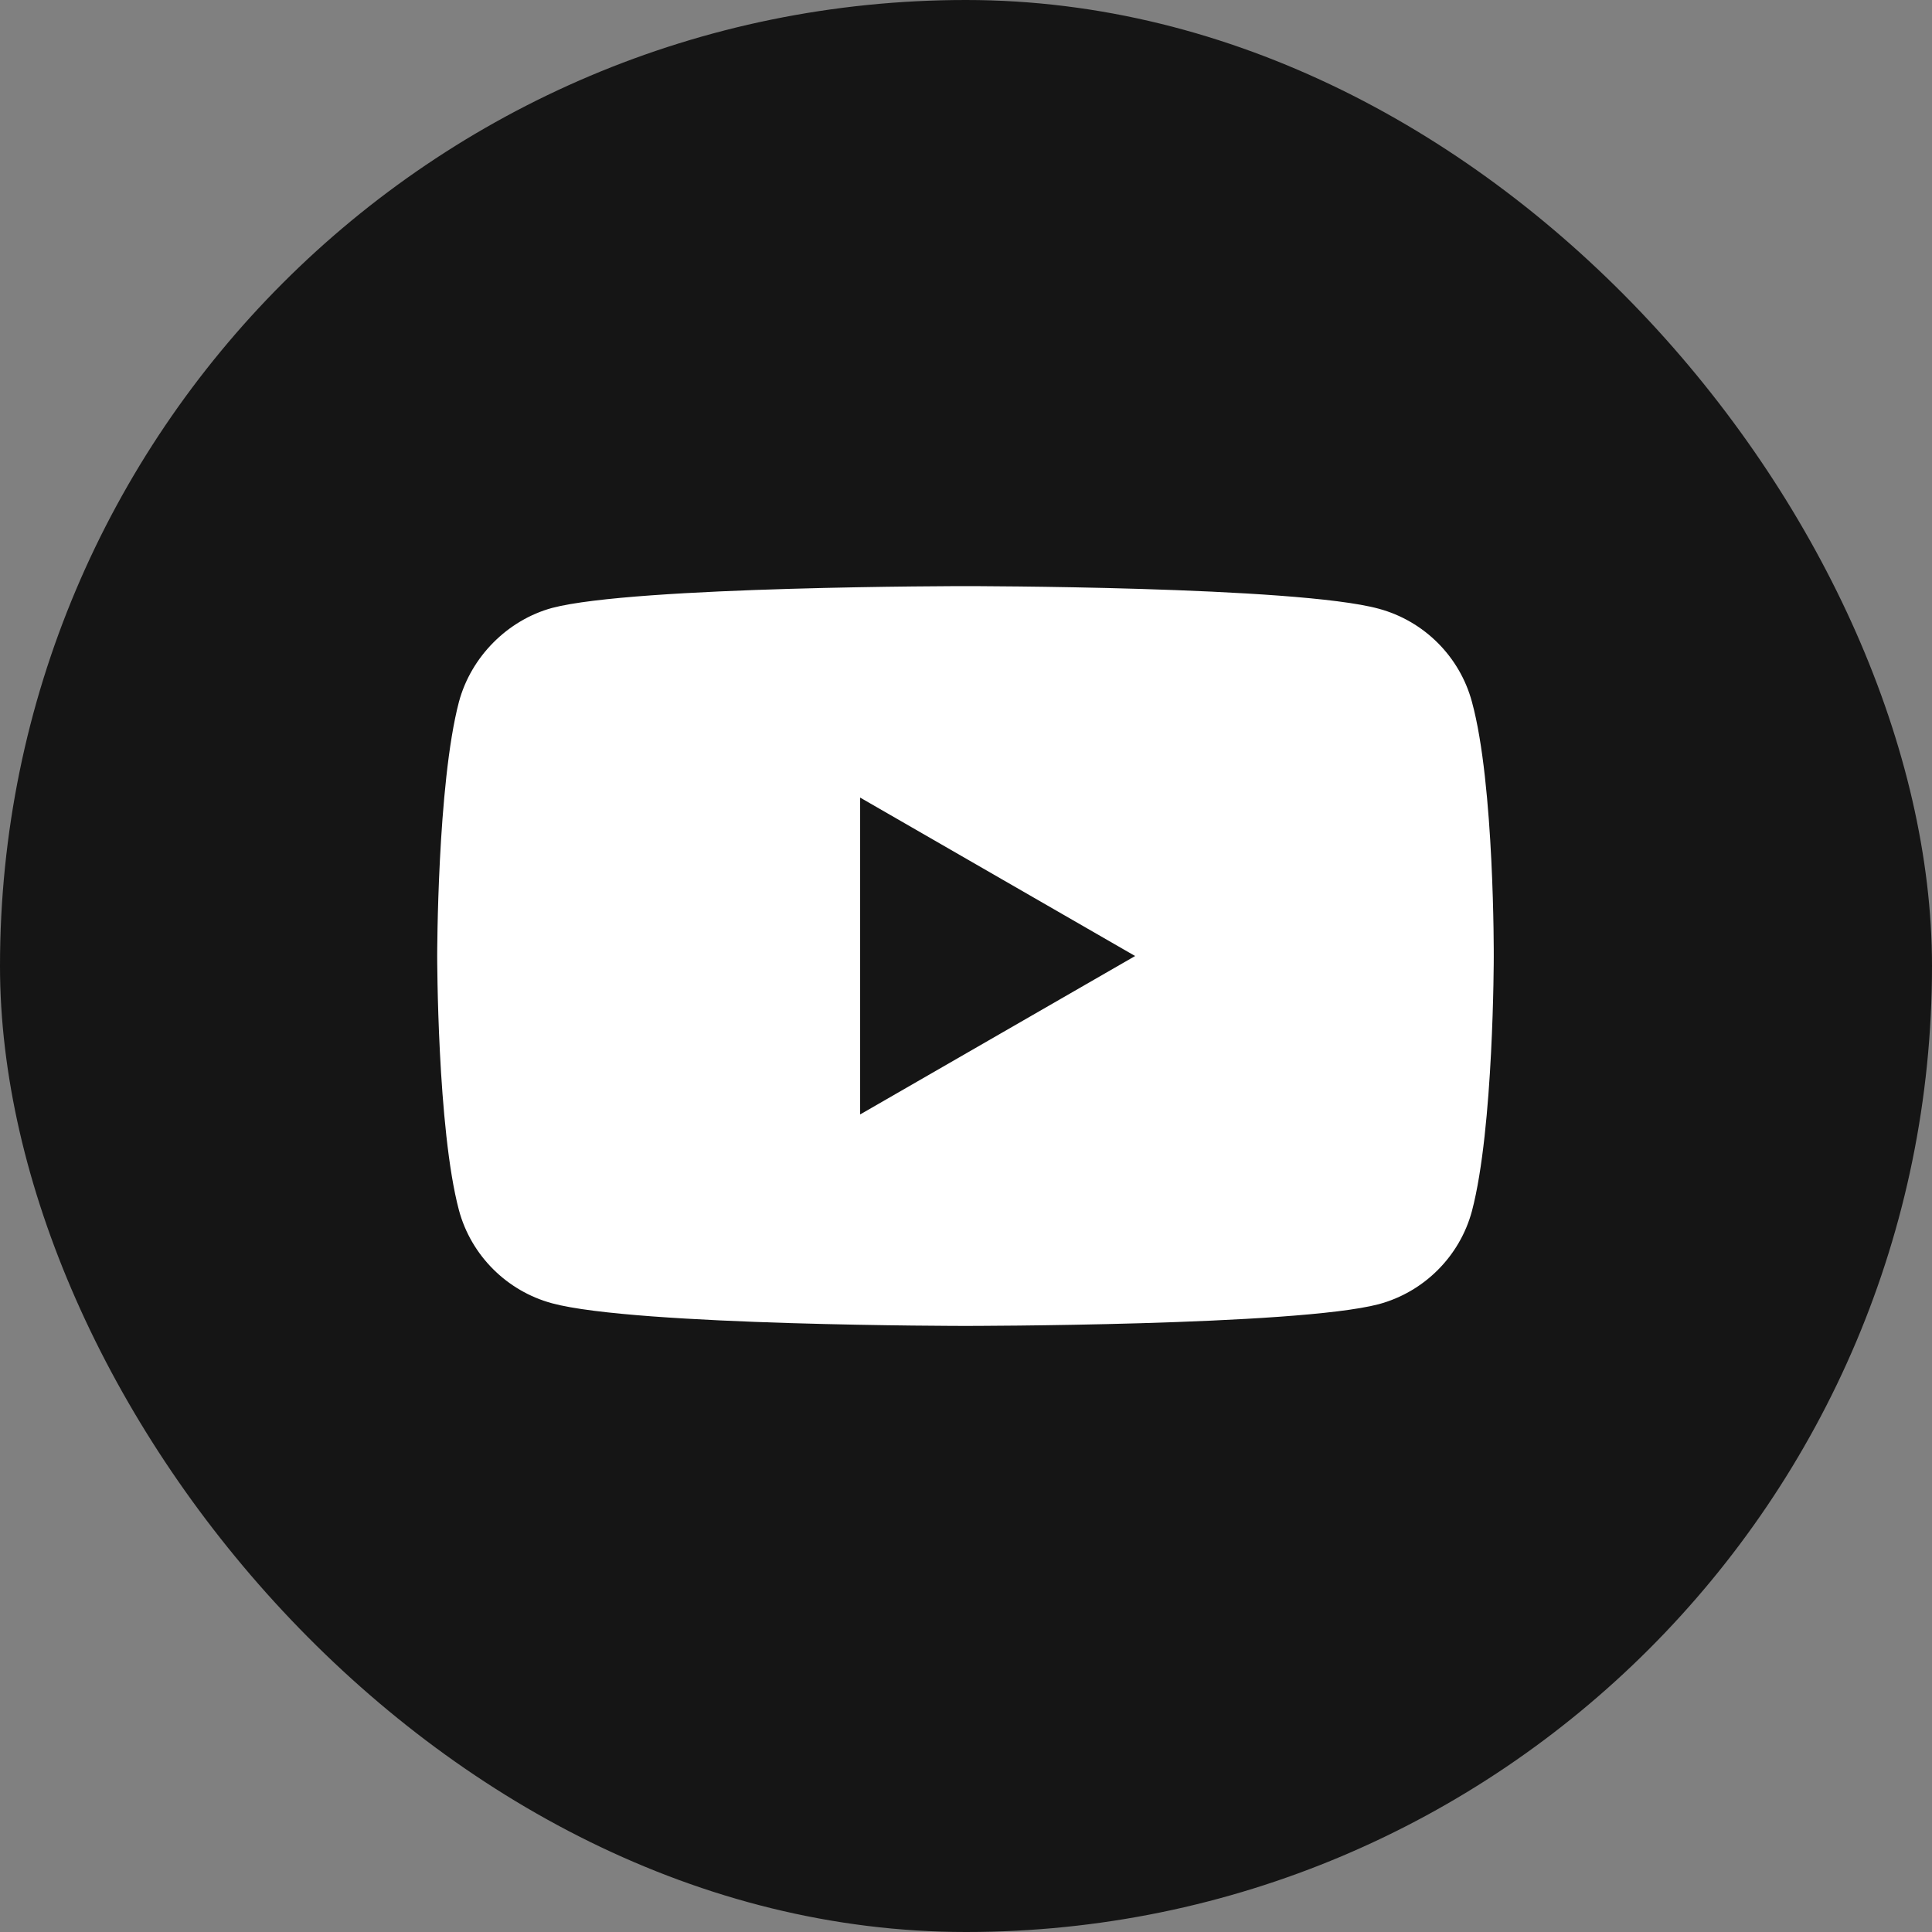 <svg xmlns="http://www.w3.org/2000/svg" width="24" height="24" viewBox="0 0 24 24" fill="none"><rect x="0" y="0" width="24" height="24" fill="#808080" stroke="none"/><rect width="24" height="24" rx="12" fill="#151515"></rect><path d="M18.285 8.719C18.134 8.157 17.691 7.714 17.128 7.562C16.101 7.281 11.993 7.281 11.993 7.281C11.993 7.281 7.885 7.281 6.858 7.552C6.306 7.703 5.852 8.157 5.701 8.719C5.431 9.746 5.431 11.876 5.431 11.876C5.431 11.876 5.431 14.017 5.701 15.033C5.852 15.595 6.296 16.038 6.858 16.19C7.896 16.471 11.993 16.471 11.993 16.471C11.993 16.471 16.101 16.471 17.128 16.201C17.691 16.049 18.134 15.606 18.285 15.044C18.556 14.017 18.556 11.887 18.556 11.887C18.556 11.887 18.566 9.746 18.285 8.719ZM10.685 13.844V9.908L14.101 11.876L10.685 13.844Z" fill="white"></path></svg>